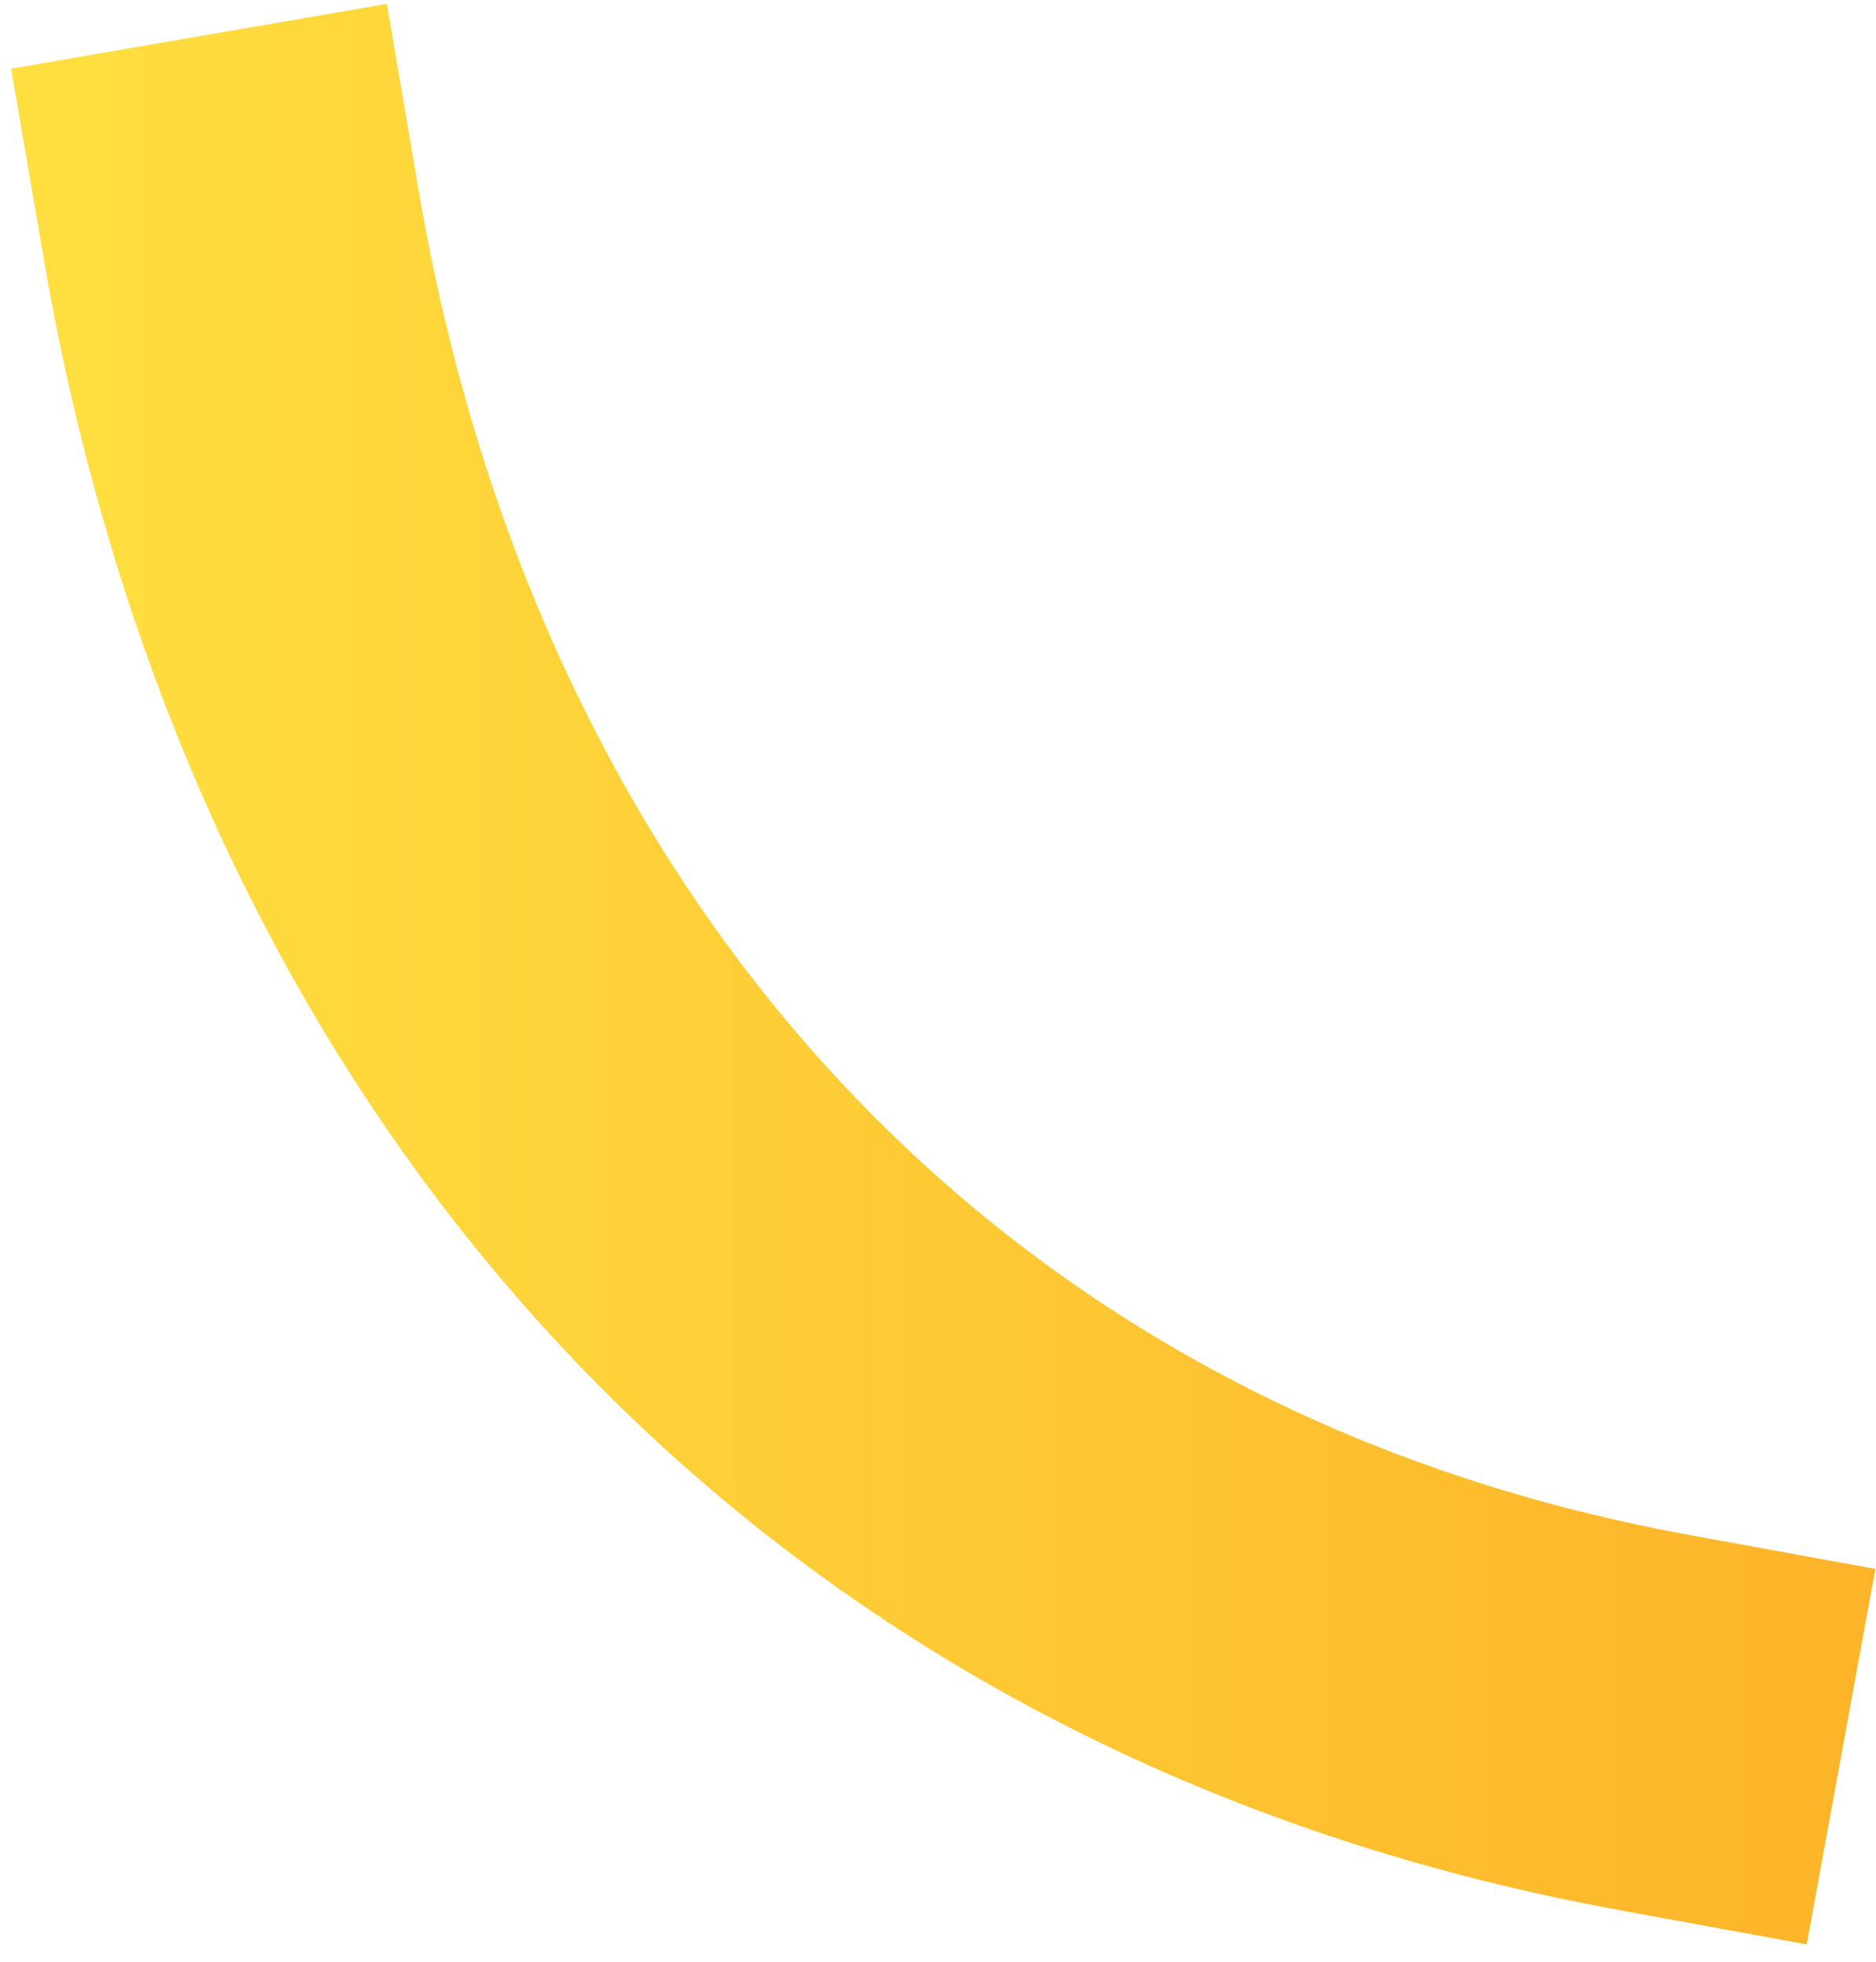 <svg xmlns="http://www.w3.org/2000/svg" width="87" height="91" viewBox="0 0 87 91" fill="none">
<defs><linearGradient id="gradient" x1="0%" y1="0%" x2="100%" y2="0%"><stop offset="0%" style="stop-color:#ffe040;stop-opacity:1" /><stop offset="100%" style="stop-color:#fdb328;stop-opacity:1" /></linearGradient></defs><path fill-rule="evenodd" clip-rule="evenodd" d="M2.013 11.9L0.514 3.185L17.94 0.18L19.428 8.91C24.959 41.225 45.817 65.246 78.279 71.184L86.969 72.772L83.786 90.188L75.093 88.594C34.955 81.26 8.844 51.879 2.011 11.906L2.013 11.9Z" fill="url(#gradient)" />
</svg>